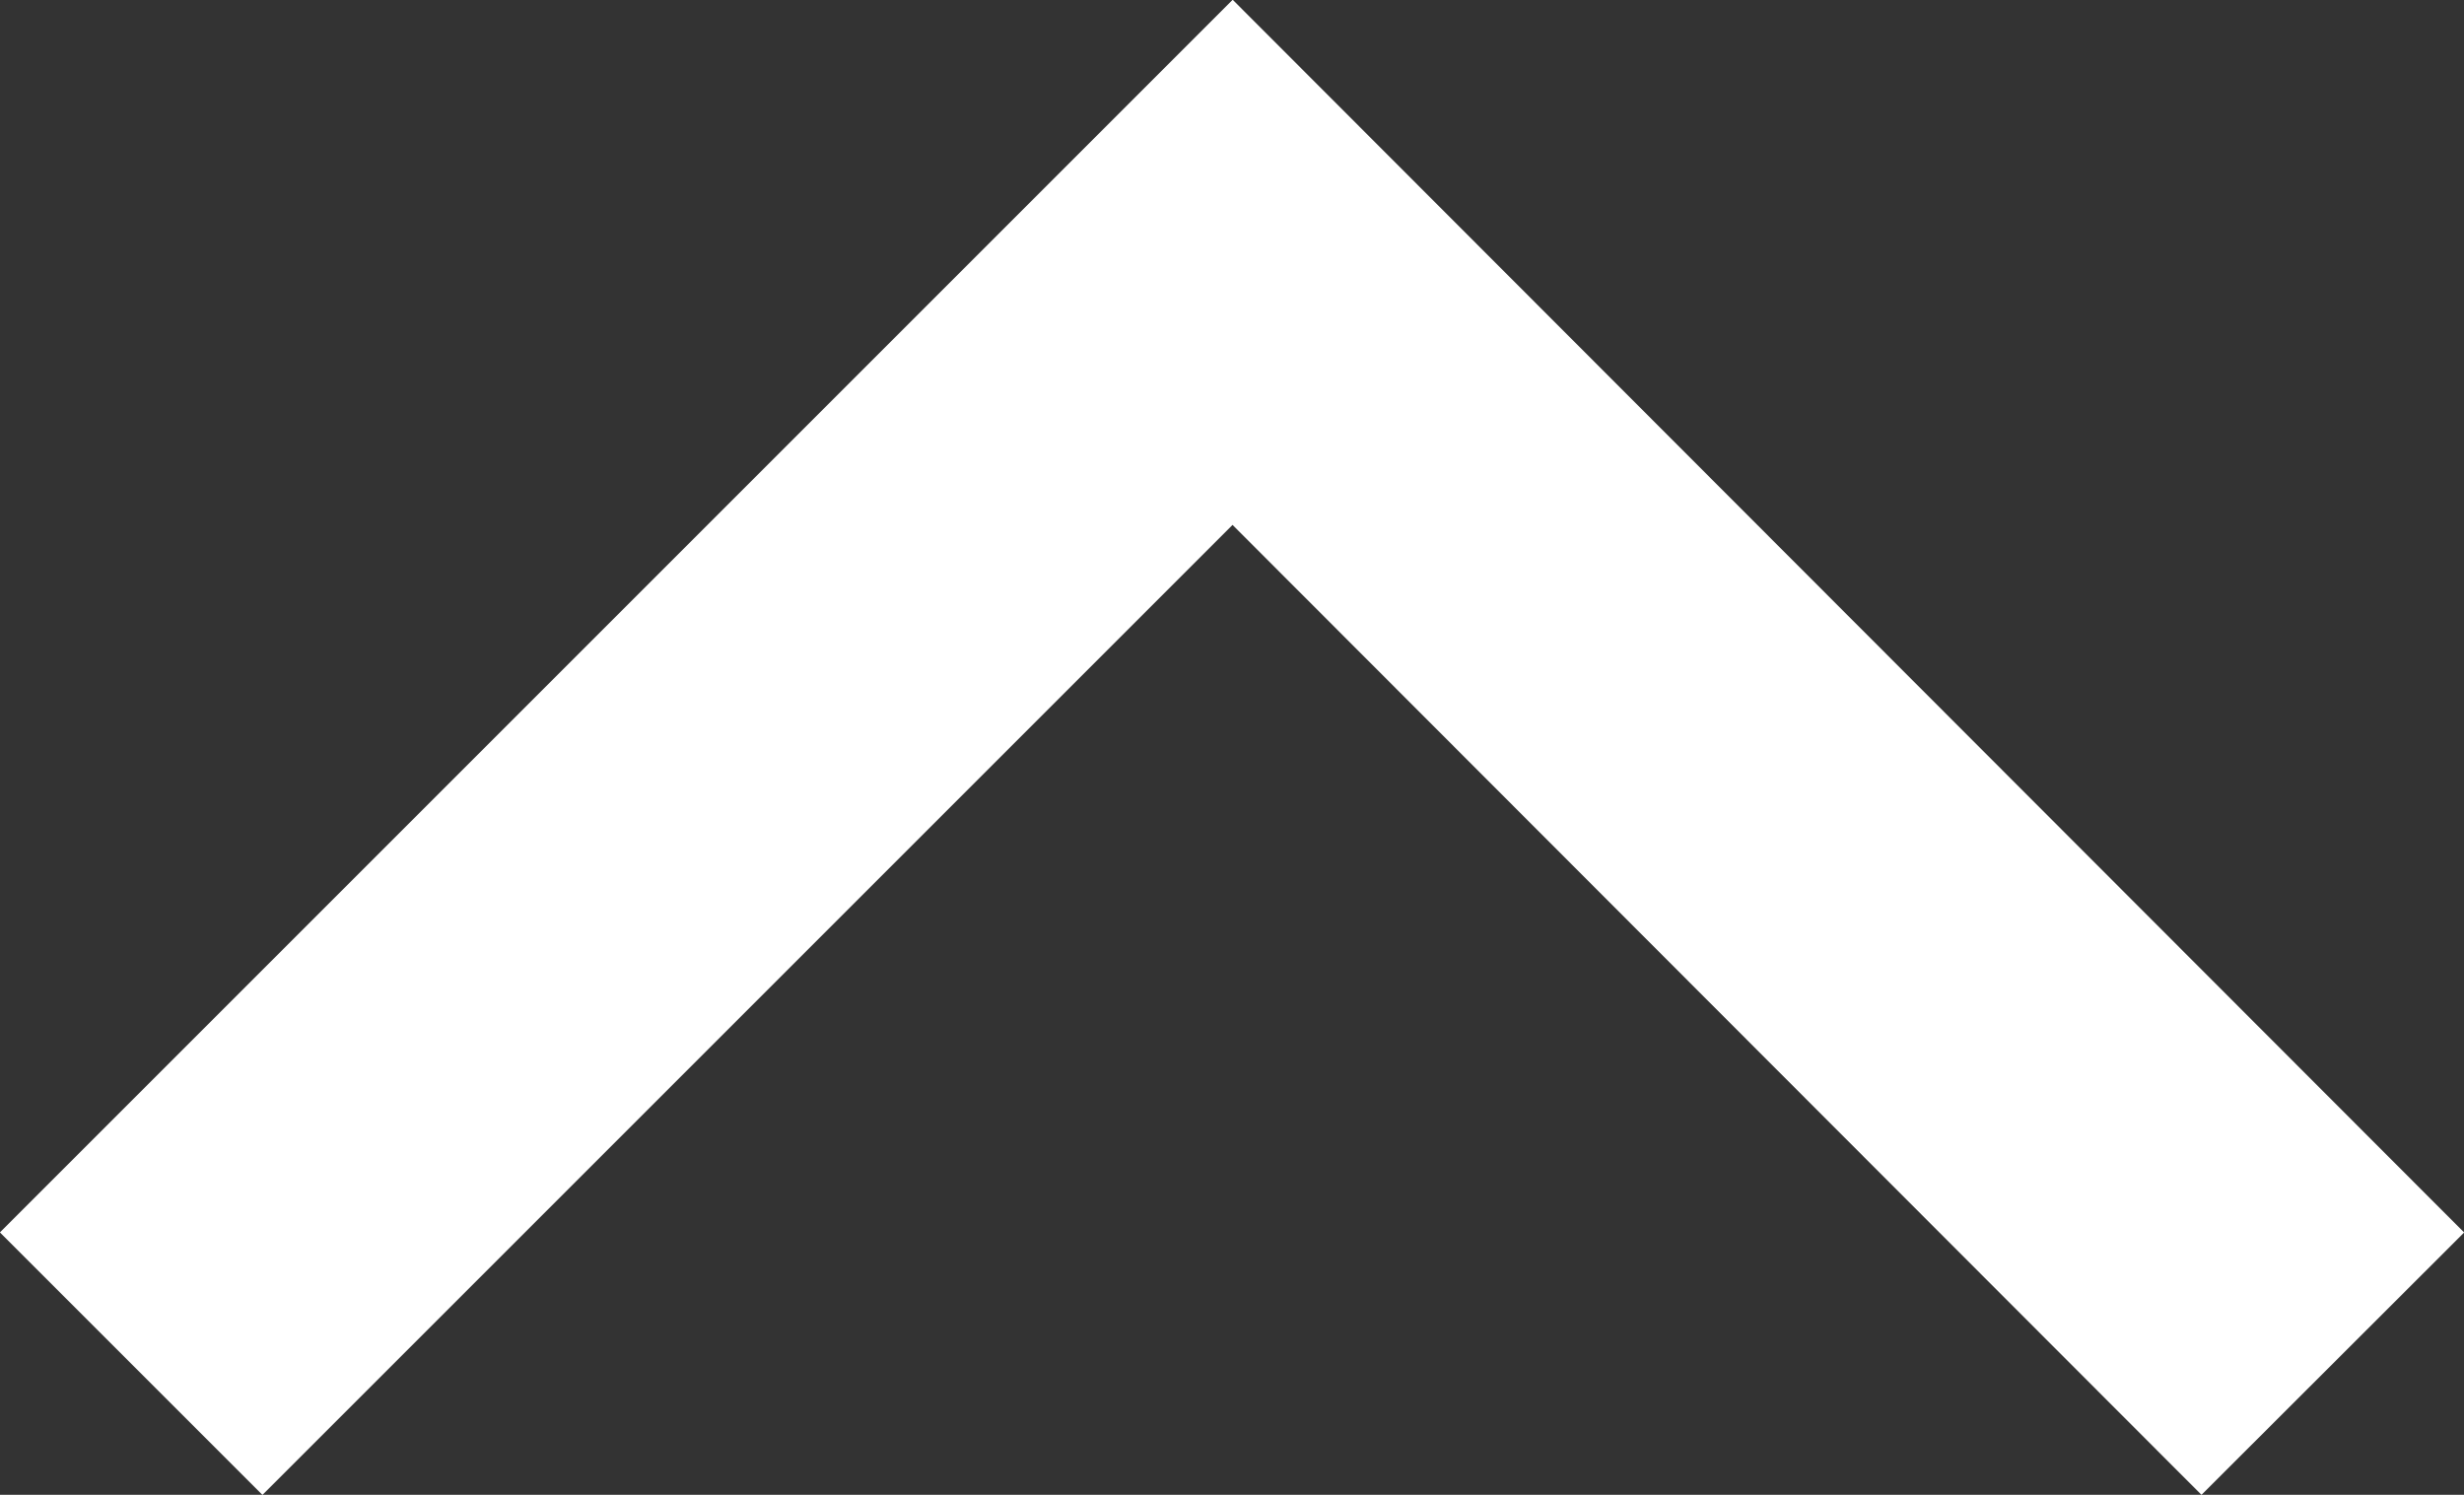 <?xml version="1.0" encoding="UTF-8"?><svg id="_レイヤー_1" xmlns="http://www.w3.org/2000/svg" viewBox="0 0 19.91 12.08"><rect x="0" y="0" width="19.91" height="12.08" fill="#333333" stroke="none"/><defs><style>.cls-1{fill:none;stroke:#fff;stroke-miterlimit:10;stroke-width:3px;}</style></defs><polyline class="cls-1" points="1.06 11.02 9.96 2.12 18.85 11.02"/></svg>